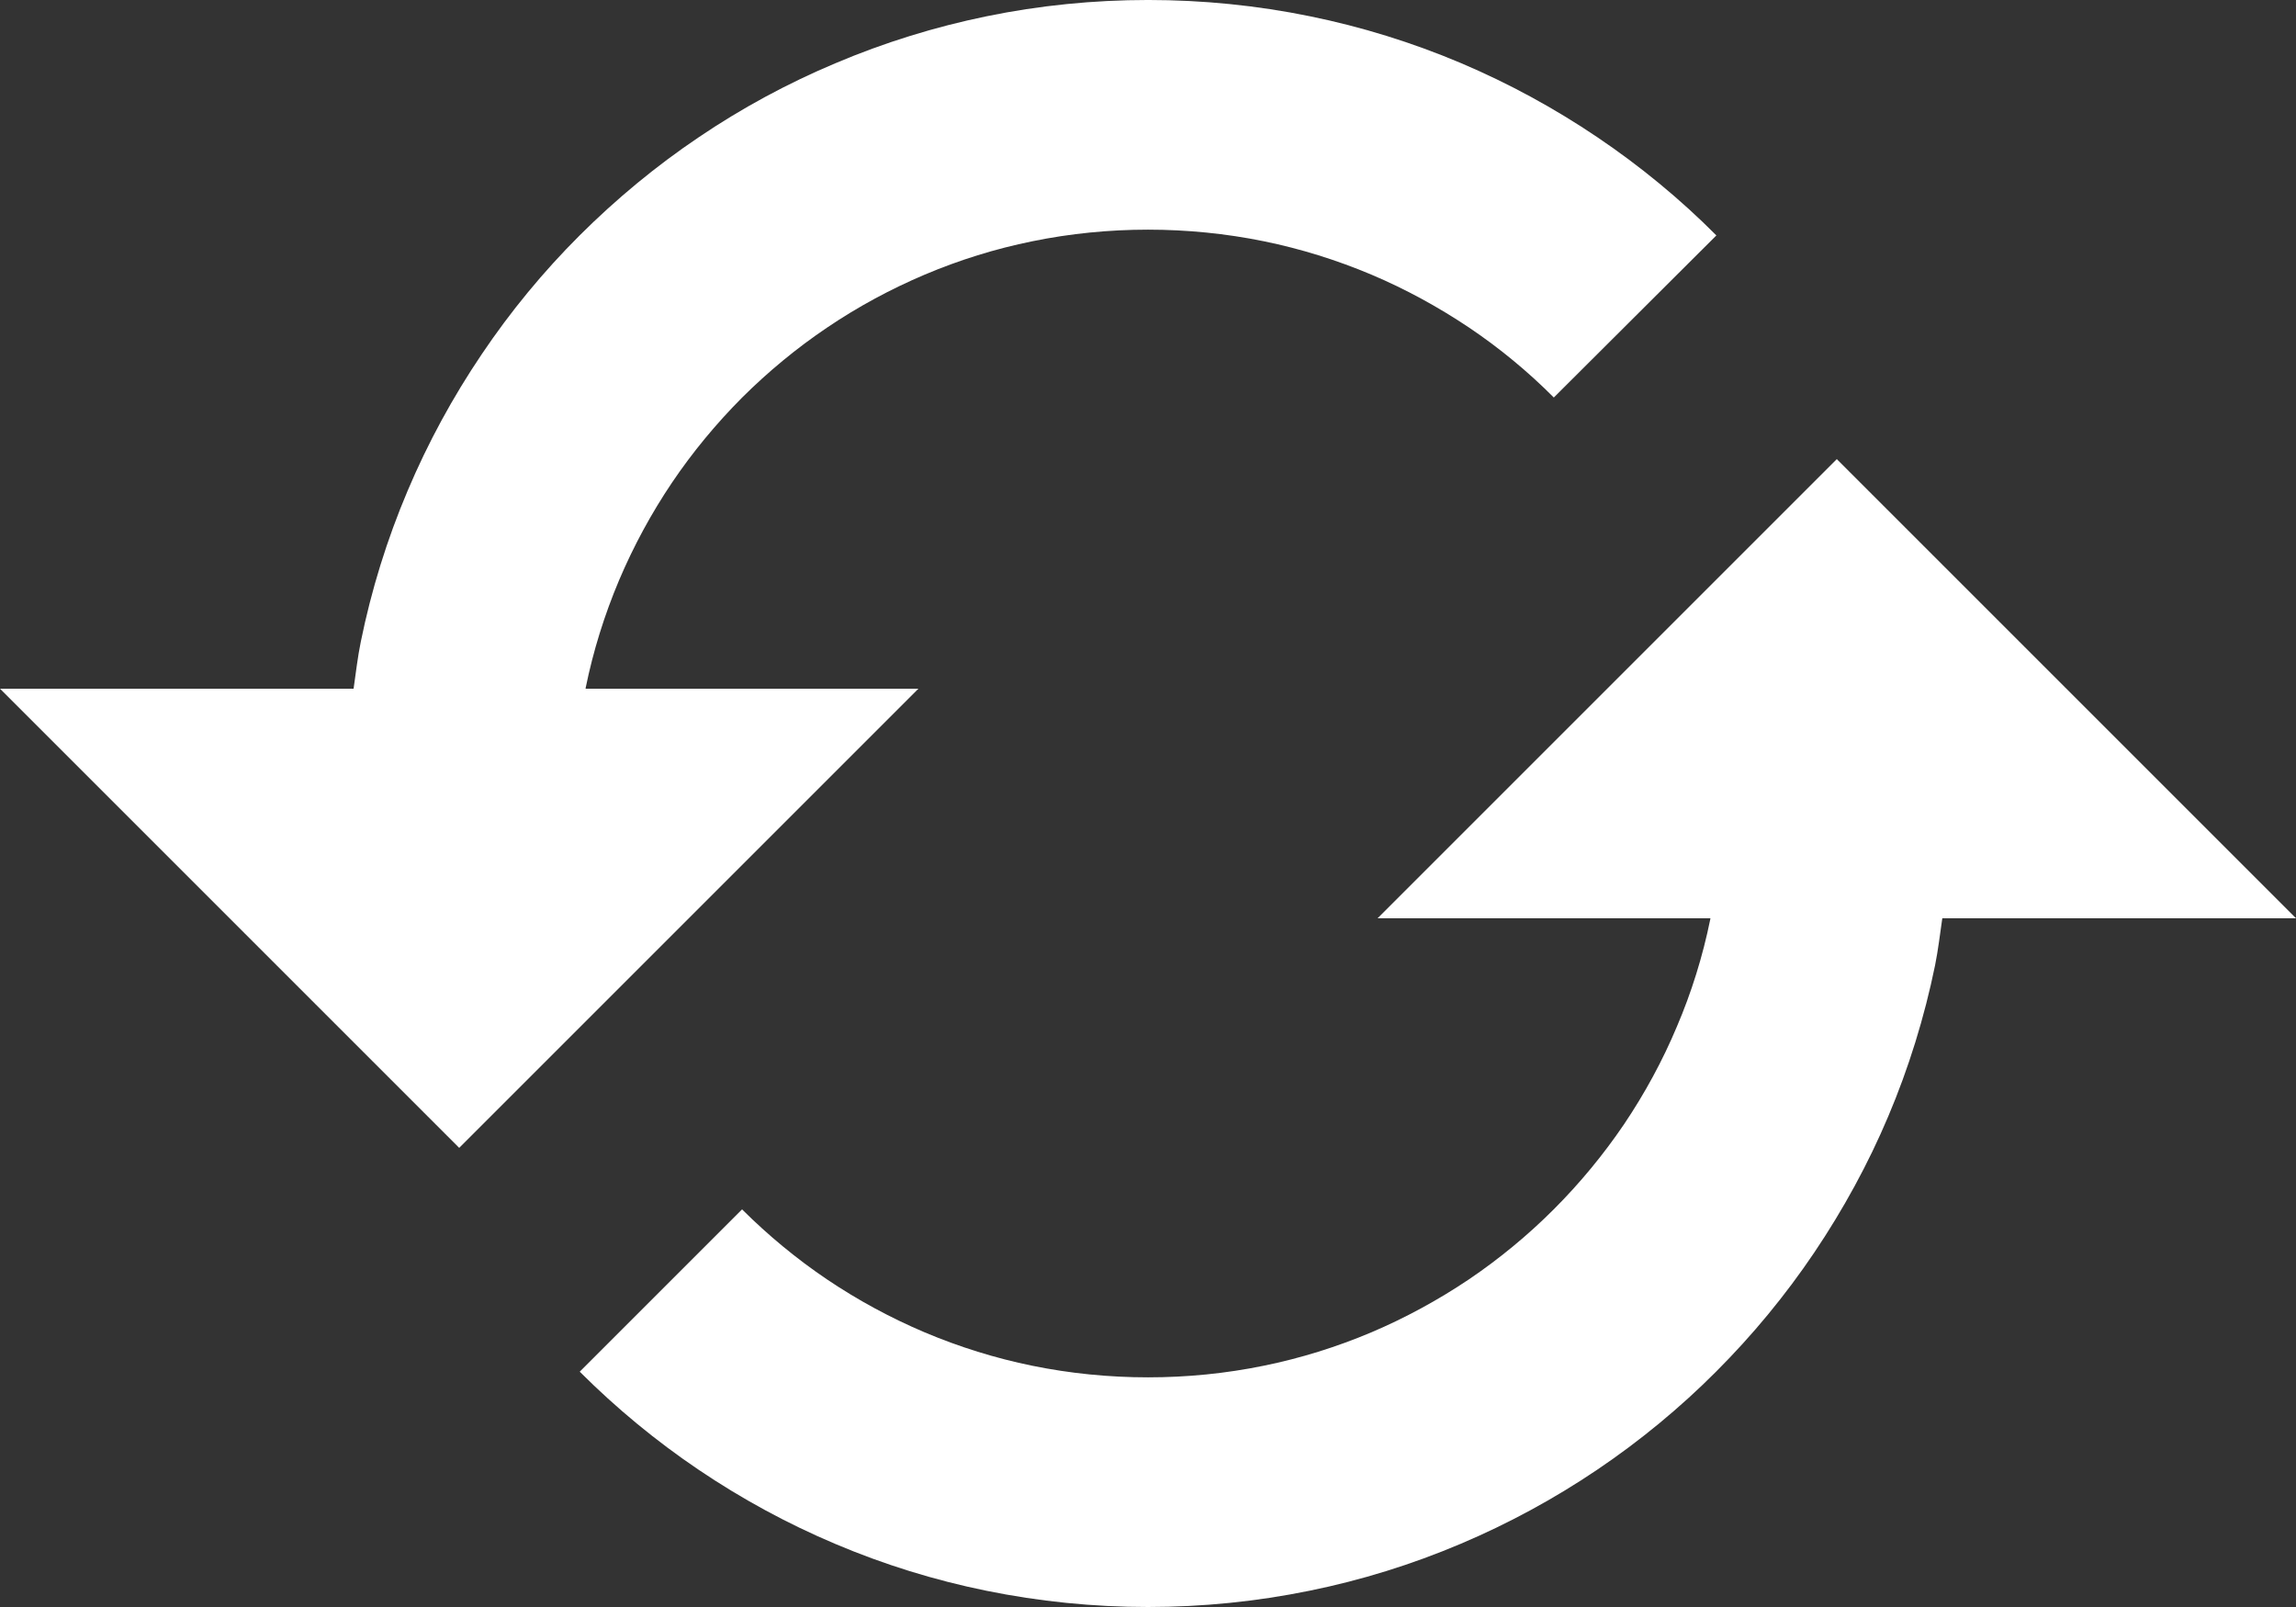 <svg width="40" height="28" viewBox="0 0 40 28" fill="none" xmlns="http://www.w3.org/2000/svg">
<rect x="0" y="0" width="40" height="28" fill="#333333" stroke="none"/>
<path d="M16 12H10.202C10.202 11.994 10.202 11.988 10.204 11.982C10.334 11.344 10.53 10.714 10.786 10.108C11.038 9.514 11.348 8.942 11.708 8.408C12.064 7.88 12.476 7.382 12.928 6.928C13.382 6.476 13.88 6.064 14.412 5.706C14.944 5.346 15.514 5.038 16.108 4.786C16.712 4.53 17.342 4.334 17.984 4.204C19.3 3.934 20.698 3.934 22.02 4.204C22.656 4.334 23.288 4.53 23.894 4.786C24.486 5.036 25.056 5.348 25.594 5.708C26.126 6.066 26.622 6.476 27.07 6.926L29.902 4.102C29.274 3.47 28.574 2.894 27.83 2.392C27.084 1.888 26.284 1.452 25.454 1.1C24.604 0.74 23.718 0.466 22.824 0.284C20.978 -0.095 19.026 -0.095 17.186 0.284C16.288 0.468 15.402 0.742 14.554 1.102C13.716 1.454 12.916 1.888 12.172 2.392C11.432 2.89 10.736 3.466 10.1 4.1C9.464 4.734 8.89 5.432 8.394 6.17C7.89 6.916 7.454 7.716 7.102 8.55C6.742 9.398 6.468 10.284 6.286 11.18C6.23 11.45 6.2 11.726 6.16 12H0L8 20L16 12ZM24 16H29.798C29.796 16.006 29.798 16.012 29.796 16.016C29.664 16.664 29.468 17.294 29.212 17.892C28.966 18.478 28.656 19.05 28.294 19.588C27.936 20.116 27.524 20.616 27.068 21.072C26.618 21.522 26.122 21.932 25.59 22.292C25.054 22.652 24.484 22.962 23.892 23.214C23.286 23.47 22.656 23.666 22.016 23.796C20.702 24.066 19.302 24.066 17.982 23.796C17.344 23.666 16.714 23.47 16.108 23.214C15.514 22.962 14.942 22.652 14.408 22.292C13.88 21.936 13.382 21.524 12.928 21.072L10.1 23.9C10.734 24.534 11.432 25.11 12.17 25.608C12.916 26.112 13.716 26.548 14.55 26.9C15.398 27.26 16.284 27.534 17.18 27.716C18.102 27.904 19.05 28 20 28C20.95 28 21.898 27.904 22.816 27.716C23.714 27.534 24.602 27.258 25.45 26.898C26.28 26.546 27.08 26.112 27.826 25.608C28.57 25.106 29.27 24.528 29.896 23.9C30.53 23.266 31.106 22.568 31.606 21.826C32.114 21.072 32.55 20.272 32.896 19.452C33.252 18.612 33.526 17.726 33.712 16.82C33.766 16.55 33.798 16.274 33.838 16H40L32 8L24 16Z" fill="white"/>
</svg>
